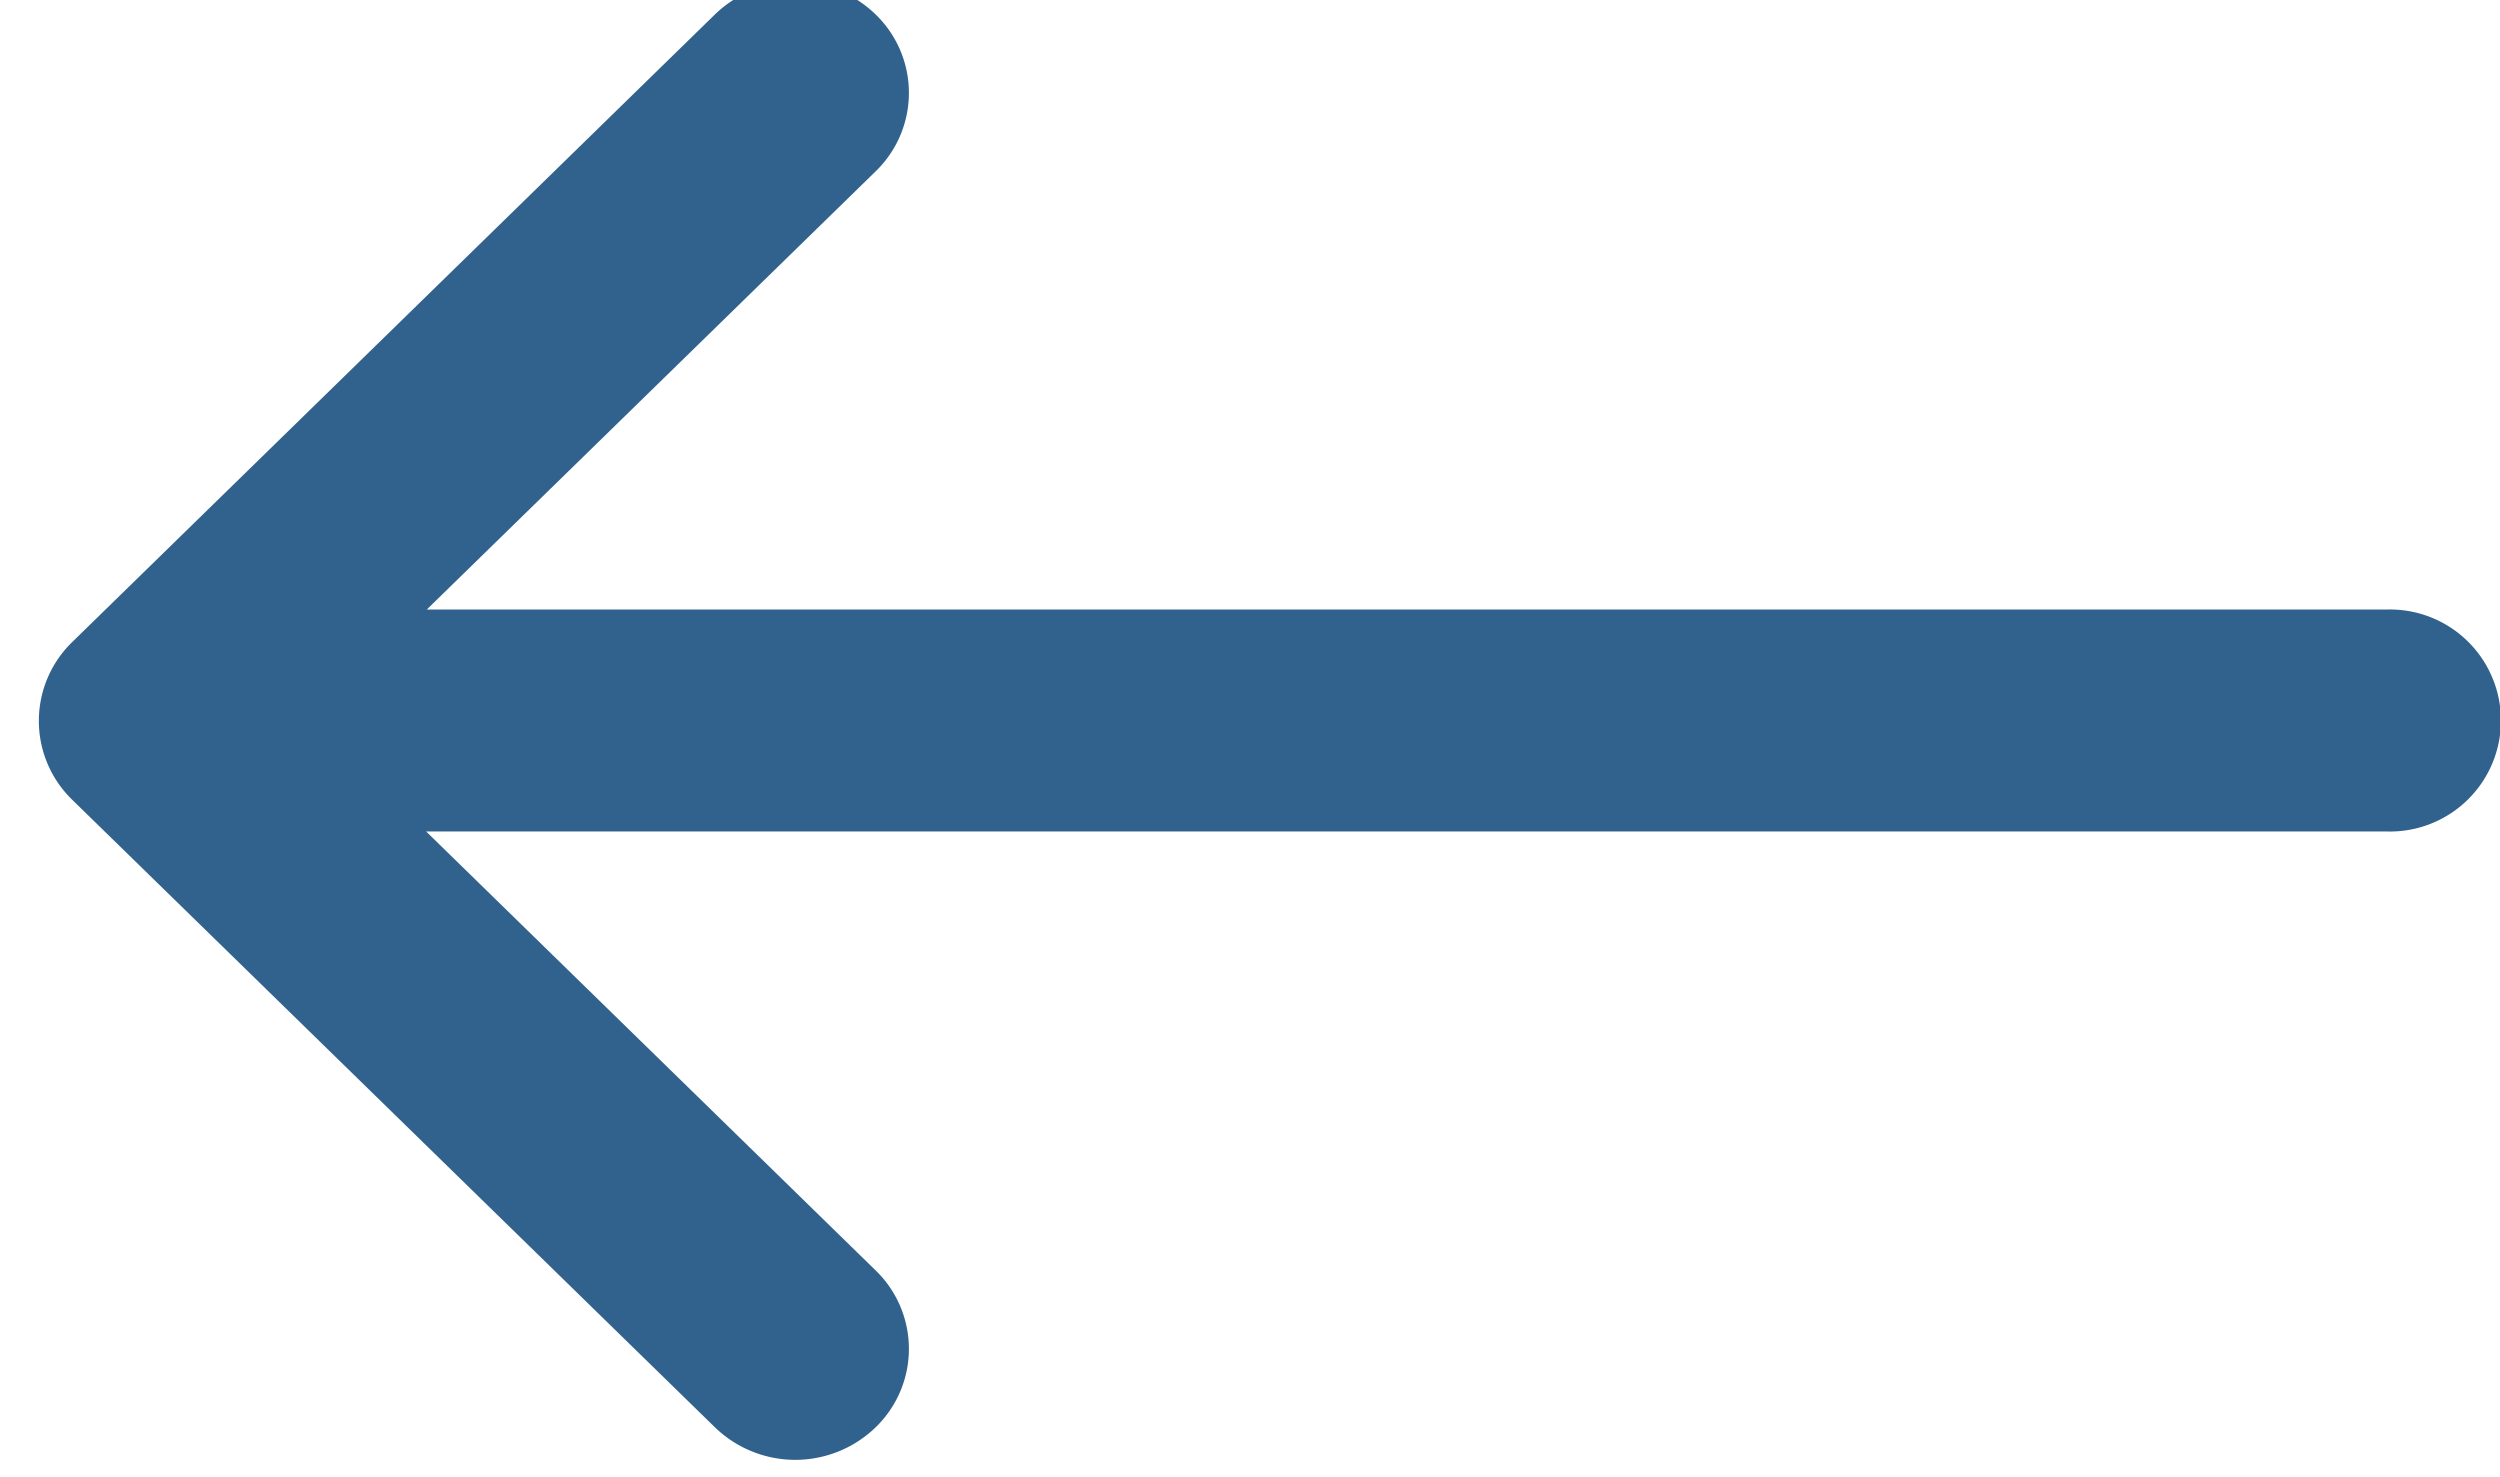 <svg xmlns="http://www.w3.org/2000/svg" width="44" height="26" viewBox="0 0 44 26">
  <defs>
    <style>
      .cls-1 {
        fill: #31628d;
        fill-rule: evenodd;
      }
    </style>
  </defs>
  <g id="icon_arrow-left">
    <path id="長方形_11" data-name="長方形 11" class="cls-1" d="M362,253.634H327.5l7.911,7.725a1.921,1.921,0,0,1,0,2.762,2.033,2.033,0,0,1-2.828,0l-11.314-11.047a1.934,1.934,0,0,1,0-2.772l11.314-11.048a2.033,2.033,0,0,1,2.828,0,1.921,1.921,0,0,1,0,2.762l-7.9,7.712H362A1.954,1.954,0,1,1,362,253.634Z" transform="translate(-320 -239)"/>
  </g>
</svg>

